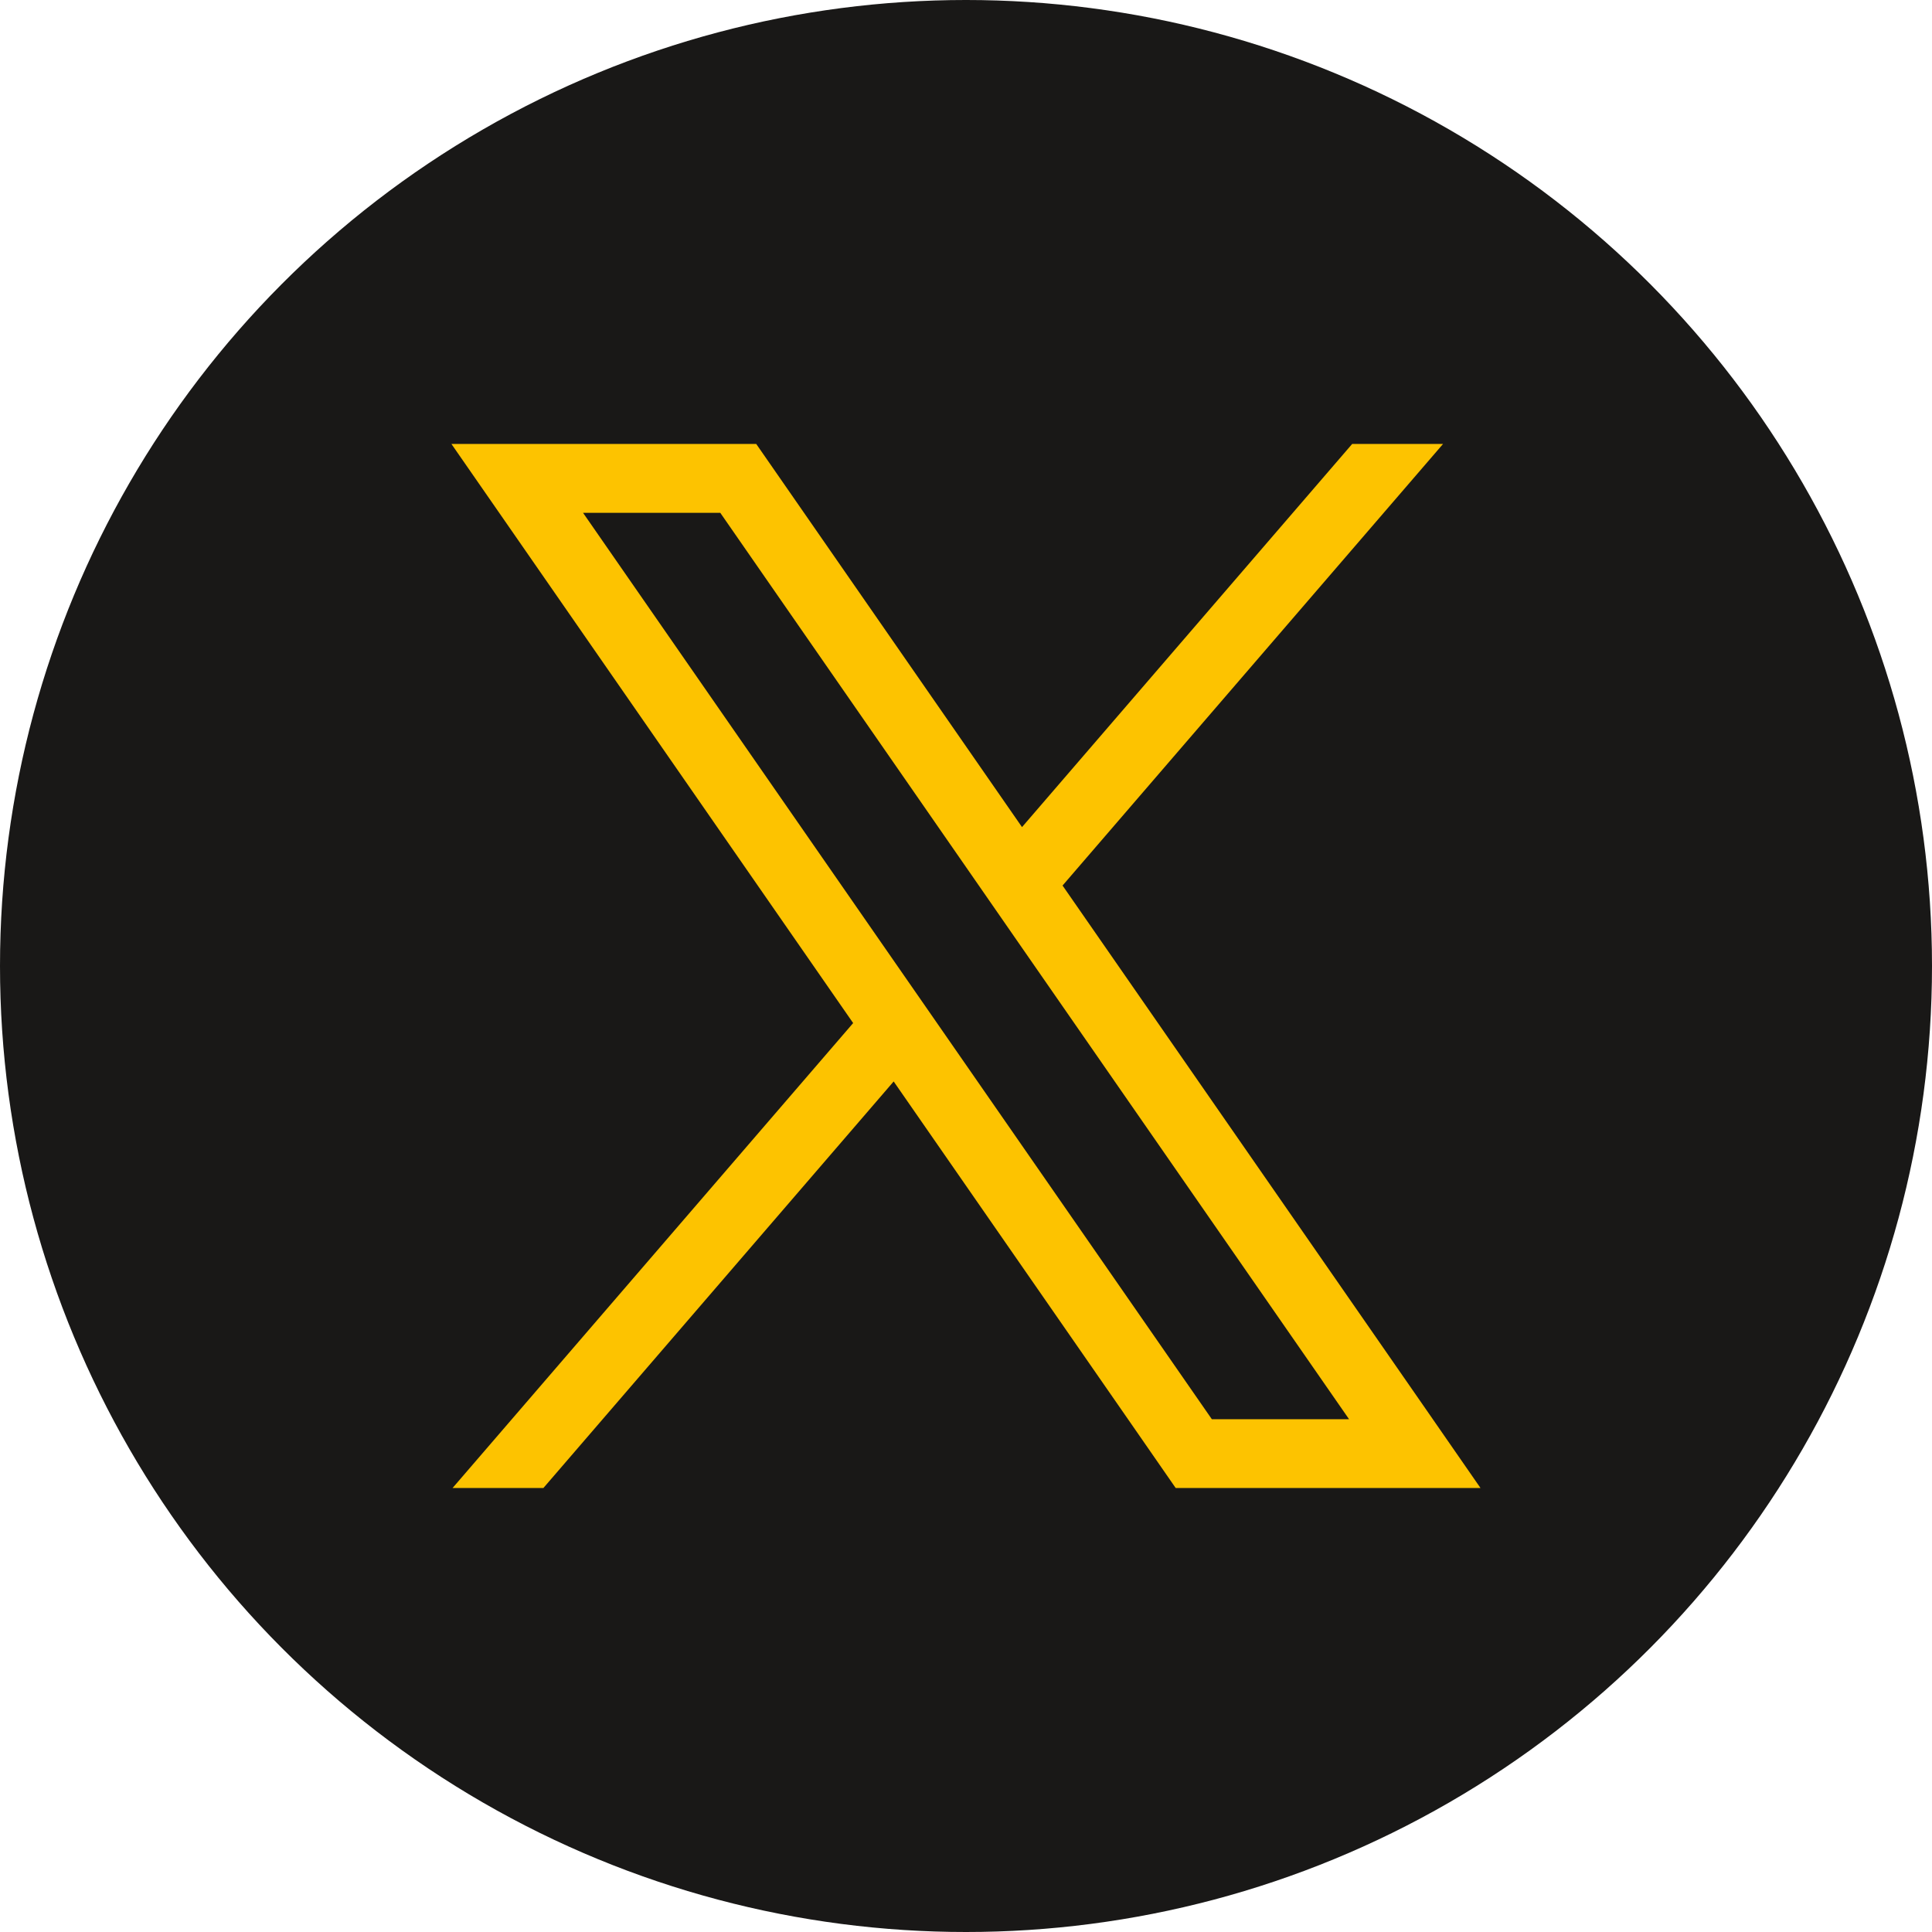 <?xml version="1.0" encoding="UTF-8"?><svg id="b" xmlns="http://www.w3.org/2000/svg" viewBox="0 0 734.3 734.3"><g id="c"><circle id="d" cx="367.15" cy="367.15" r="367.15" fill="#191817" stroke-width="0"/><path d="m544.57,539.39l-140.72-202.82,144.61-167.83h-34.54l-125.48,145.62-82.86-119.46-18.16-26.17h-115.85l18.16,26.17,134.53,193.94-152.25,176.71h34.52l133.13-154.52,89.05,128.35,18.14,26.17h115.85l-18.14-26.17Zm-83.99,0l-103.25-148.83-15.4-22.19-120.33-173.46h52.16l97.06,139.92,15.4,22.21,126.52,182.36h-52.16Z" fill="#fdc300" stroke-width="0"/></g></svg>